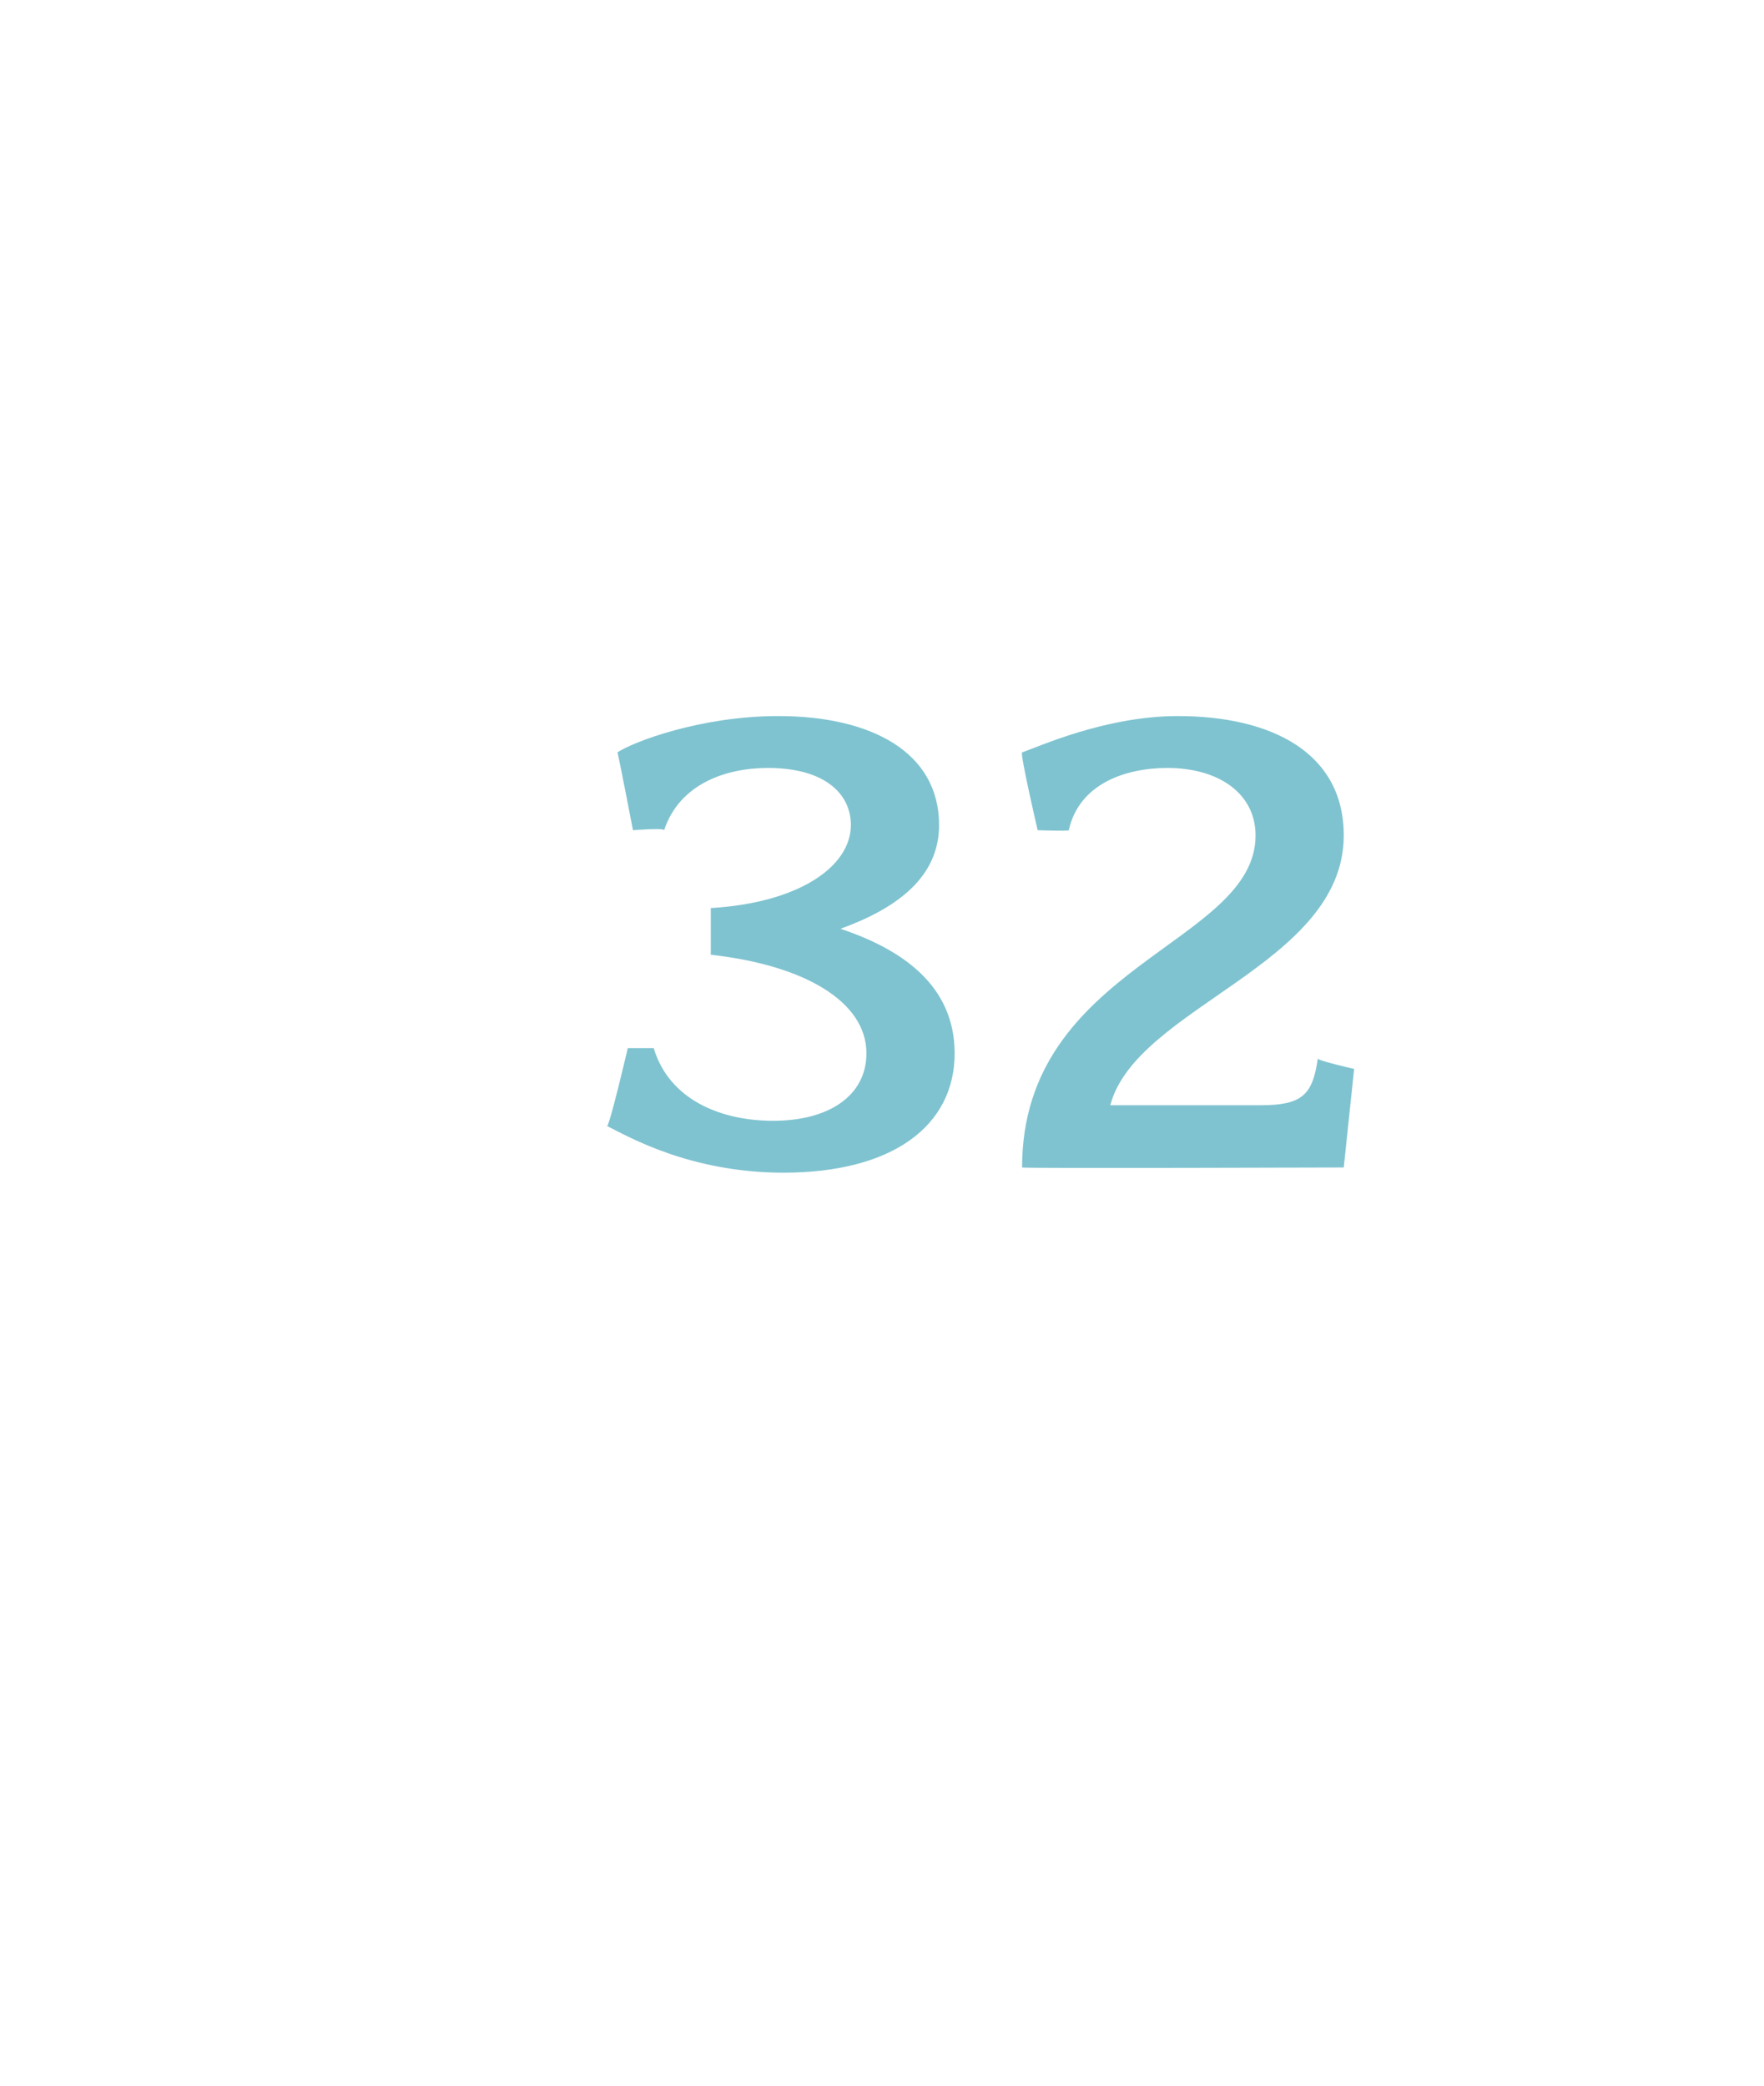 <?xml version="1.0" standalone="no"?><!DOCTYPE svg PUBLIC "-//W3C//DTD SVG 1.1//EN" "http://www.w3.org/Graphics/SVG/1.1/DTD/svg11.dtd"><svg xmlns="http://www.w3.org/2000/svg" version="1.1" width="34px" height="40.2px" viewBox="0 -1 34 40.2" style="top:-1px">  <desc>32</desc>  <defs/>  <g id="Polygon35396">    <path d="M 15.1 21.6 C 13.3 21.6 12.1 20.9 11.7 20.7 C 11.75 20.7 12.1 19.2 12.1 19.2 C 12.1 19.2 12.61 19.2 12.6 19.2 C 12.9 20.2 13.9 20.6 14.9 20.6 C 16 20.6 16.7 20.1 16.7 19.3 C 16.7 18.3 15.5 17.6 13.7 17.4 C 13.7 17.4 13.7 16.5 13.7 16.5 C 15.4 16.4 16.4 15.7 16.4 14.9 C 16.4 14.3 15.9 13.8 14.8 13.8 C 14 13.8 13.1 14.1 12.8 15 C 12.8 14.95 12.2 15 12.2 15 C 12.2 15 11.91 13.49 11.9 13.5 C 12.2 13.3 13.5 12.8 15 12.8 C 16.8 12.8 18.1 13.5 18.1 14.9 C 18.1 15.9 17.3 16.5 16.2 16.9 C 17.4 17.3 18.4 18 18.4 19.3 C 18.4 20.7 17.2 21.6 15.1 21.6 Z M 25.9 21.5 C 25.9 21.5 19.7 21.52 19.7 21.5 C 19.7 17.6 24.2 17.2 24.2 15.1 C 24.2 14.3 23.5 13.8 22.5 13.8 C 21.7 13.8 20.8 14.1 20.6 15 C 20.57 15.02 20 15 20 15 C 20 15 19.66 13.54 19.7 13.5 C 20 13.4 21.3 12.8 22.7 12.8 C 24.5 12.8 25.9 13.5 25.9 15.1 C 25.9 17.6 21.9 18.4 21.4 20.3 C 21.4 20.3 24.3 20.3 24.3 20.3 C 25.1 20.3 25.3 20.1 25.4 19.4 C 25.39 19.44 26.1 19.6 26.1 19.6 L 25.9 21.5 Z " stroke="none" fill="#7fc3d0"/>  </g></svg>